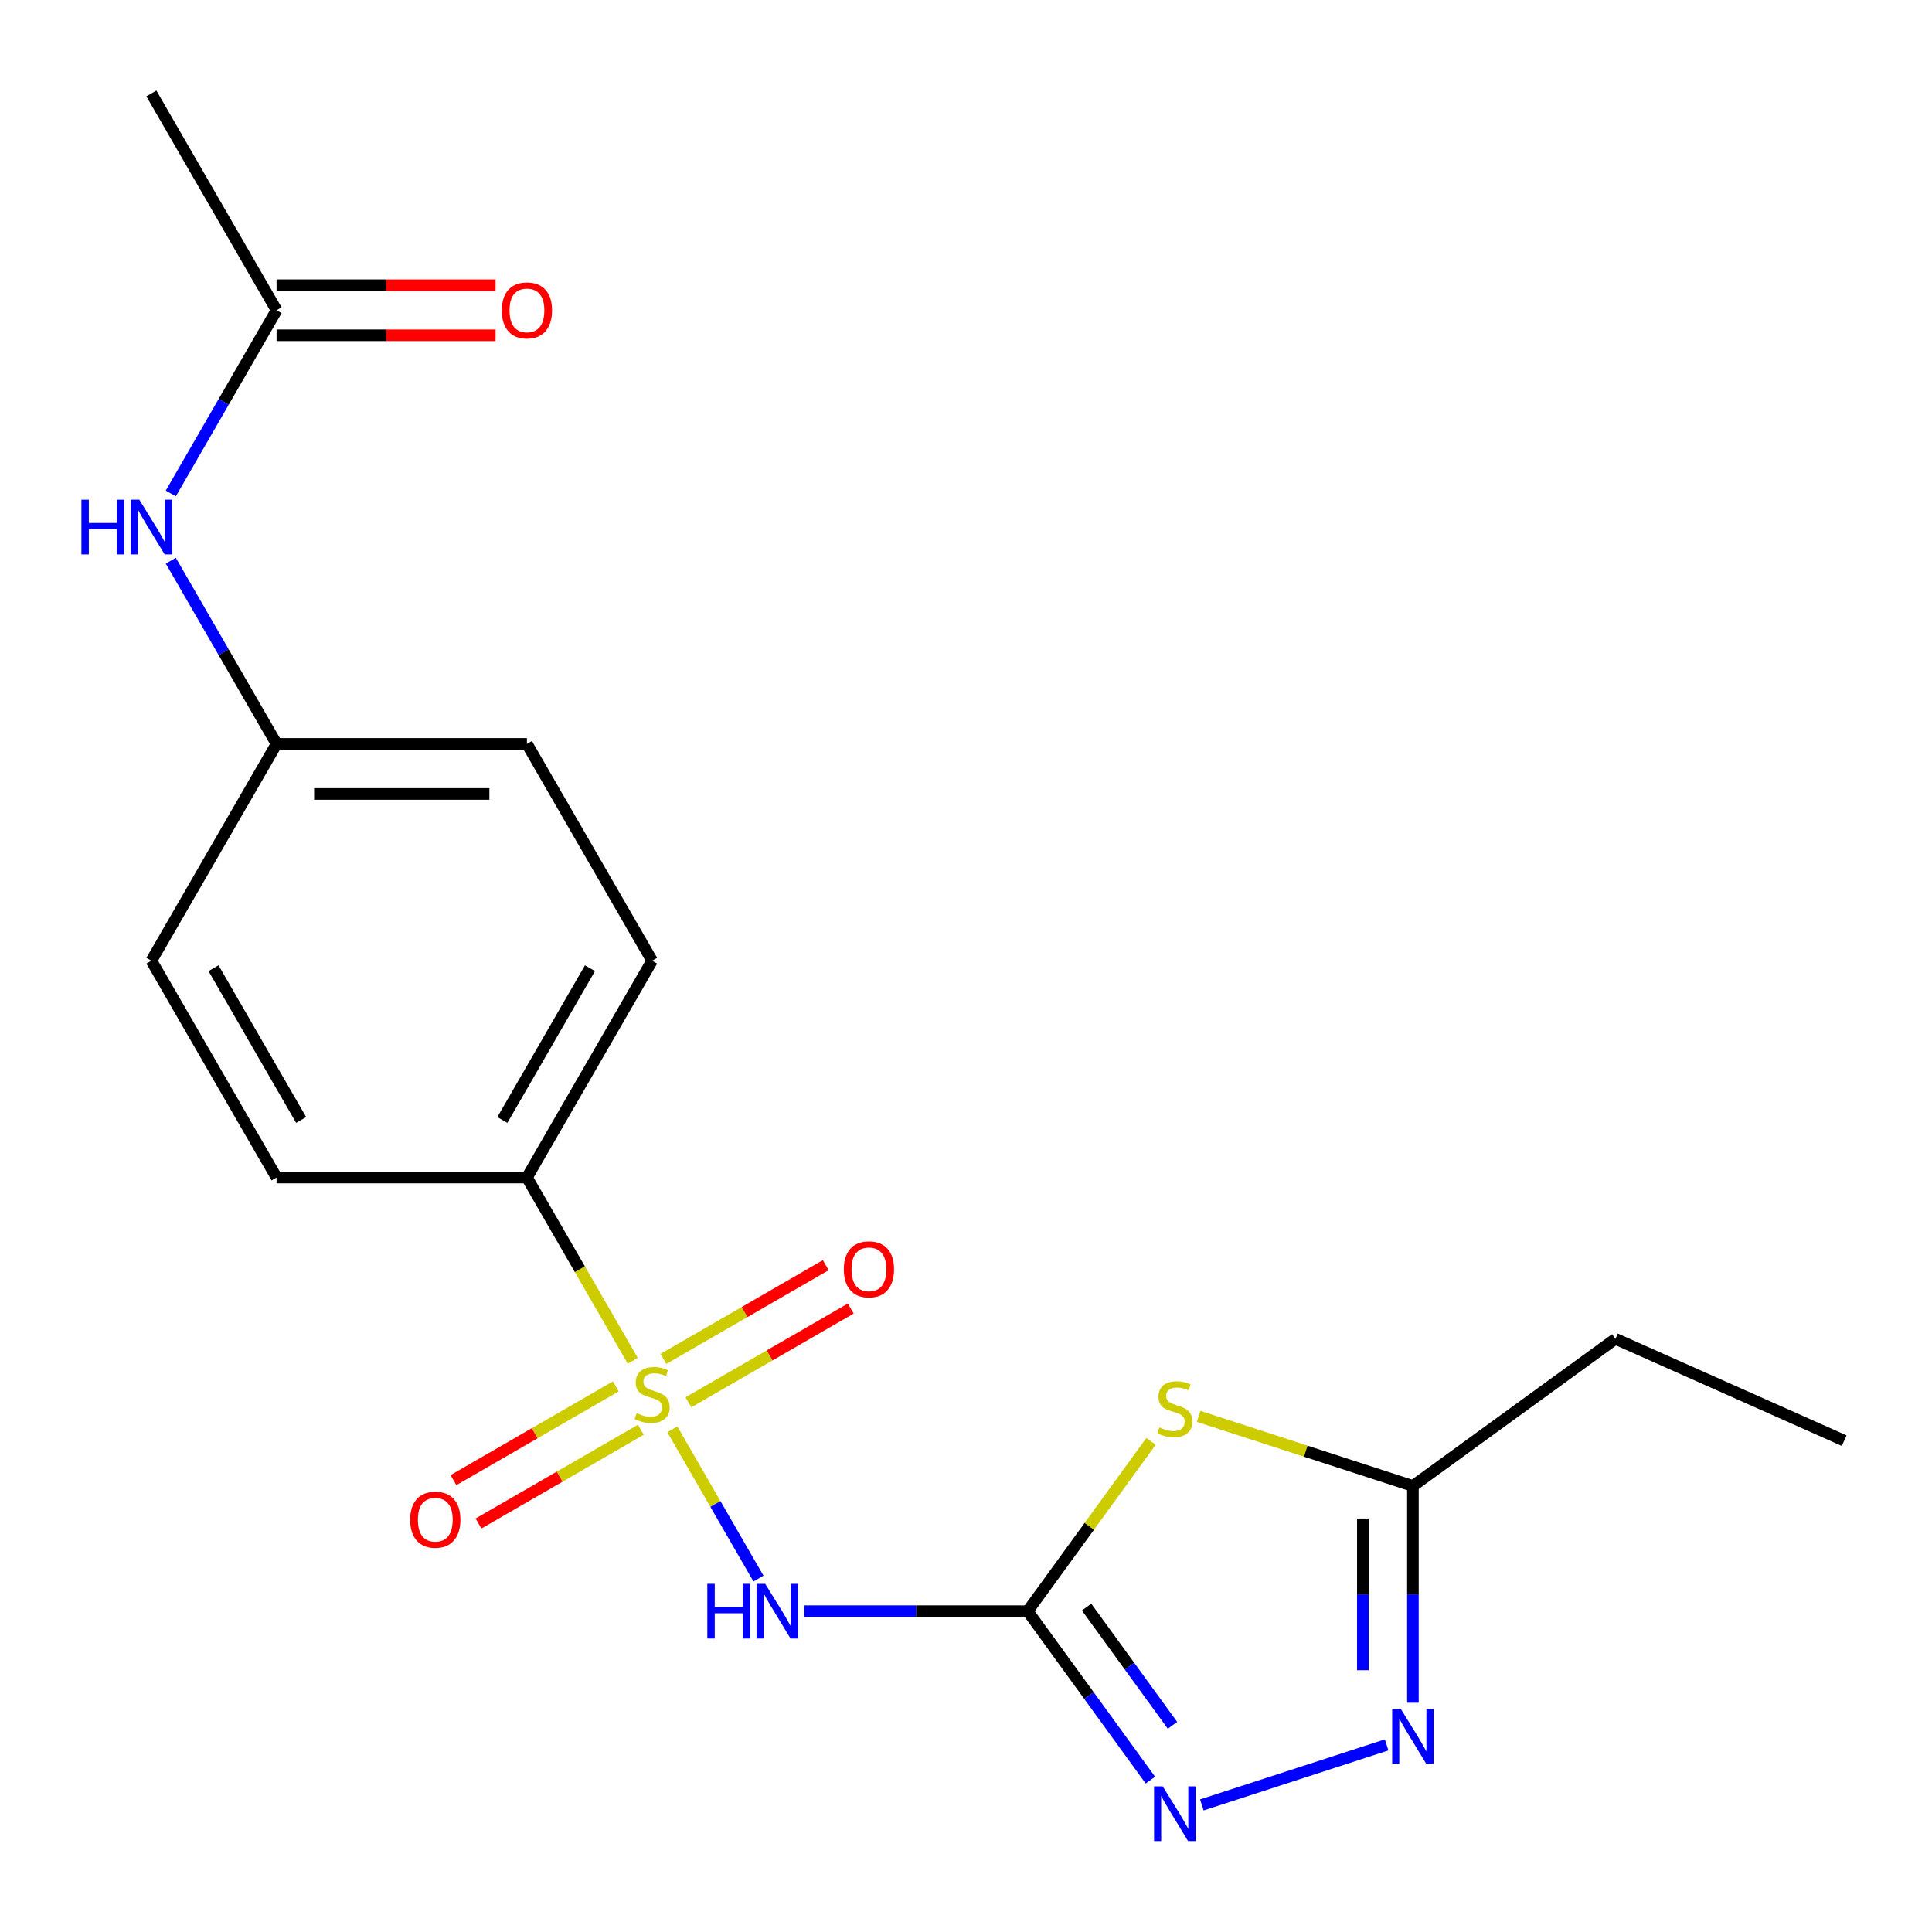 <?xml version='1.0' encoding='iso-8859-1'?>
<svg version='1.1' baseProfile='full'
              xmlns='http://www.w3.org/2000/svg'
                      xmlns:rdkit='http://www.rdkit.org/xml'
                      xmlns:xlink='http://www.w3.org/1999/xlink'
                  xml:space='preserve'
width='1000px' height='1000px' viewBox='0 0 1000 1000'>
<!-- END OF HEADER -->
<rect style='opacity:1.0;fill:#FFFFFF;stroke:none' width='1000' height='1000' x='0' y='0'> </rect>
<path class='bond-1' d='M 347.993,739.832 L 370.287,778.447' style='fill:none;fill-rule:evenodd;stroke:#CCCC00;stroke-width:6px;stroke-linecap:butt;stroke-linejoin:miter;stroke-opacity:1' />
<path class='bond-1' d='M 370.287,778.447 L 392.581,817.061' style='fill:none;fill-rule:evenodd;stroke:#0000FF;stroke-width:6px;stroke-linecap:butt;stroke-linejoin:miter;stroke-opacity:1' />
<path class='bond-6' d='M 327.509,704.353 L 300.123,656.92' style='fill:none;fill-rule:evenodd;stroke:#CCCC00;stroke-width:6px;stroke-linecap:butt;stroke-linejoin:miter;stroke-opacity:1' />
<path class='bond-6' d='M 300.123,656.92 L 272.738,609.487' style='fill:none;fill-rule:evenodd;stroke:#000000;stroke-width:6px;stroke-linecap:butt;stroke-linejoin:miter;stroke-opacity:1' />
<path class='bond-7' d='M 318.732,717.603 L 276.722,741.858' style='fill:none;fill-rule:evenodd;stroke:#CCCC00;stroke-width:6px;stroke-linecap:butt;stroke-linejoin:miter;stroke-opacity:1' />
<path class='bond-7' d='M 276.722,741.858 L 234.711,766.113' style='fill:none;fill-rule:evenodd;stroke:#FF0000;stroke-width:6px;stroke-linecap:butt;stroke-linejoin:miter;stroke-opacity:1' />
<path class='bond-7' d='M 331.691,740.048 L 289.68,764.303' style='fill:none;fill-rule:evenodd;stroke:#CCCC00;stroke-width:6px;stroke-linecap:butt;stroke-linejoin:miter;stroke-opacity:1' />
<path class='bond-7' d='M 289.68,764.303 L 247.669,788.558' style='fill:none;fill-rule:evenodd;stroke:#FF0000;stroke-width:6px;stroke-linecap:butt;stroke-linejoin:miter;stroke-opacity:1' />
<path class='bond-8' d='M 356.33,725.822 L 398.341,701.567' style='fill:none;fill-rule:evenodd;stroke:#CCCC00;stroke-width:6px;stroke-linecap:butt;stroke-linejoin:miter;stroke-opacity:1' />
<path class='bond-8' d='M 398.341,701.567 L 440.352,677.312' style='fill:none;fill-rule:evenodd;stroke:#FF0000;stroke-width:6px;stroke-linecap:butt;stroke-linejoin:miter;stroke-opacity:1' />
<path class='bond-8' d='M 343.372,703.377 L 385.382,679.122' style='fill:none;fill-rule:evenodd;stroke:#CCCC00;stroke-width:6px;stroke-linecap:butt;stroke-linejoin:miter;stroke-opacity:1' />
<path class='bond-8' d='M 385.382,679.122 L 427.393,654.867' style='fill:none;fill-rule:evenodd;stroke:#FF0000;stroke-width:6px;stroke-linecap:butt;stroke-linejoin:miter;stroke-opacity:1' />
<path class='bond-0' d='M 531.911,833.938 L 474.108,833.938' style='fill:none;fill-rule:evenodd;stroke:#000000;stroke-width:6px;stroke-linecap:butt;stroke-linejoin:miter;stroke-opacity:1' />
<path class='bond-0' d='M 474.108,833.938 L 416.304,833.938' style='fill:none;fill-rule:evenodd;stroke:#0000FF;stroke-width:6px;stroke-linecap:butt;stroke-linejoin:miter;stroke-opacity:1' />
<path class='bond-2' d='M 531.911,833.938 L 563.836,789.997' style='fill:none;fill-rule:evenodd;stroke:#000000;stroke-width:6px;stroke-linecap:butt;stroke-linejoin:miter;stroke-opacity:1' />
<path class='bond-2' d='M 563.836,789.997 L 595.761,746.057' style='fill:none;fill-rule:evenodd;stroke:#CCCC00;stroke-width:6px;stroke-linecap:butt;stroke-linejoin:miter;stroke-opacity:1' />
<path class='bond-3' d='M 531.911,833.938 L 563.675,877.657' style='fill:none;fill-rule:evenodd;stroke:#000000;stroke-width:6px;stroke-linecap:butt;stroke-linejoin:miter;stroke-opacity:1' />
<path class='bond-3' d='M 563.675,877.657 L 595.439,921.376' style='fill:none;fill-rule:evenodd;stroke:#0000FF;stroke-width:6px;stroke-linecap:butt;stroke-linejoin:miter;stroke-opacity:1' />
<path class='bond-3' d='M 562.408,831.82 L 584.643,862.423' style='fill:none;fill-rule:evenodd;stroke:#000000;stroke-width:6px;stroke-linecap:butt;stroke-linejoin:miter;stroke-opacity:1' />
<path class='bond-3' d='M 584.643,862.423 L 606.877,893.026' style='fill:none;fill-rule:evenodd;stroke:#0000FF;stroke-width:6px;stroke-linecap:butt;stroke-linejoin:miter;stroke-opacity:1' />
<path class='bond-5' d='M 620.4,733.103 L 675.862,751.124' style='fill:none;fill-rule:evenodd;stroke:#CCCC00;stroke-width:6px;stroke-linecap:butt;stroke-linejoin:miter;stroke-opacity:1' />
<path class='bond-5' d='M 675.862,751.124 L 731.324,769.145' style='fill:none;fill-rule:evenodd;stroke:#000000;stroke-width:6px;stroke-linecap:butt;stroke-linejoin:miter;stroke-opacity:1' />
<path class='bond-4' d='M 622.06,934.233 L 717.712,903.154' style='fill:none;fill-rule:evenodd;stroke:#0000FF;stroke-width:6px;stroke-linecap:butt;stroke-linejoin:miter;stroke-opacity:1' />
<path class='bond-21' d='M 731.324,881.331 L 731.324,825.238' style='fill:none;fill-rule:evenodd;stroke:#0000FF;stroke-width:6px;stroke-linecap:butt;stroke-linejoin:miter;stroke-opacity:1' />
<path class='bond-21' d='M 731.324,825.238 L 731.324,769.145' style='fill:none;fill-rule:evenodd;stroke:#000000;stroke-width:6px;stroke-linecap:butt;stroke-linejoin:miter;stroke-opacity:1' />
<path class='bond-21' d='M 705.407,864.503 L 705.407,825.238' style='fill:none;fill-rule:evenodd;stroke:#0000FF;stroke-width:6px;stroke-linecap:butt;stroke-linejoin:miter;stroke-opacity:1' />
<path class='bond-21' d='M 705.407,825.238 L 705.407,785.973' style='fill:none;fill-rule:evenodd;stroke:#000000;stroke-width:6px;stroke-linecap:butt;stroke-linejoin:miter;stroke-opacity:1' />
<path class='bond-17' d='M 731.324,769.145 L 836.162,692.975' style='fill:none;fill-rule:evenodd;stroke:#000000;stroke-width:6px;stroke-linecap:butt;stroke-linejoin:miter;stroke-opacity:1' />
<path class='bond-12' d='M 272.738,609.487 L 337.531,497.262' style='fill:none;fill-rule:evenodd;stroke:#000000;stroke-width:6px;stroke-linecap:butt;stroke-linejoin:miter;stroke-opacity:1' />
<path class='bond-12' d='M 260.012,579.695 L 305.367,501.137' style='fill:none;fill-rule:evenodd;stroke:#000000;stroke-width:6px;stroke-linecap:butt;stroke-linejoin:miter;stroke-opacity:1' />
<path class='bond-13' d='M 272.738,609.487 L 143.151,609.487' style='fill:none;fill-rule:evenodd;stroke:#000000;stroke-width:6px;stroke-linecap:butt;stroke-linejoin:miter;stroke-opacity:1' />
<path class='bond-9' d='M 143.151,160.586 L 115.778,207.999' style='fill:none;fill-rule:evenodd;stroke:#000000;stroke-width:6px;stroke-linecap:butt;stroke-linejoin:miter;stroke-opacity:1' />
<path class='bond-9' d='M 115.778,207.999 L 88.404,255.412' style='fill:none;fill-rule:evenodd;stroke:#0000FF;stroke-width:6px;stroke-linecap:butt;stroke-linejoin:miter;stroke-opacity:1' />
<path class='bond-11' d='M 143.151,173.545 L 199.825,173.545' style='fill:none;fill-rule:evenodd;stroke:#000000;stroke-width:6px;stroke-linecap:butt;stroke-linejoin:miter;stroke-opacity:1' />
<path class='bond-11' d='M 199.825,173.545 L 256.498,173.545' style='fill:none;fill-rule:evenodd;stroke:#FF0000;stroke-width:6px;stroke-linecap:butt;stroke-linejoin:miter;stroke-opacity:1' />
<path class='bond-11' d='M 143.151,147.628 L 199.825,147.628' style='fill:none;fill-rule:evenodd;stroke:#000000;stroke-width:6px;stroke-linecap:butt;stroke-linejoin:miter;stroke-opacity:1' />
<path class='bond-11' d='M 199.825,147.628 L 256.498,147.628' style='fill:none;fill-rule:evenodd;stroke:#FF0000;stroke-width:6px;stroke-linecap:butt;stroke-linejoin:miter;stroke-opacity:1' />
<path class='bond-18' d='M 143.151,160.586 L 78.358,48.361' style='fill:none;fill-rule:evenodd;stroke:#000000;stroke-width:6px;stroke-linecap:butt;stroke-linejoin:miter;stroke-opacity:1' />
<path class='bond-10' d='M 88.404,290.211 L 115.778,337.624' style='fill:none;fill-rule:evenodd;stroke:#0000FF;stroke-width:6px;stroke-linecap:butt;stroke-linejoin:miter;stroke-opacity:1' />
<path class='bond-10' d='M 115.778,337.624 L 143.151,385.037' style='fill:none;fill-rule:evenodd;stroke:#000000;stroke-width:6px;stroke-linecap:butt;stroke-linejoin:miter;stroke-opacity:1' />
<path class='bond-16' d='M 337.531,497.262 L 272.738,385.037' style='fill:none;fill-rule:evenodd;stroke:#000000;stroke-width:6px;stroke-linecap:butt;stroke-linejoin:miter;stroke-opacity:1' />
<path class='bond-15' d='M 143.151,609.487 L 78.358,497.262' style='fill:none;fill-rule:evenodd;stroke:#000000;stroke-width:6px;stroke-linecap:butt;stroke-linejoin:miter;stroke-opacity:1' />
<path class='bond-15' d='M 155.878,579.695 L 110.522,501.137' style='fill:none;fill-rule:evenodd;stroke:#000000;stroke-width:6px;stroke-linecap:butt;stroke-linejoin:miter;stroke-opacity:1' />
<path class='bond-14' d='M 143.151,385.037 L 78.358,497.262' style='fill:none;fill-rule:evenodd;stroke:#000000;stroke-width:6px;stroke-linecap:butt;stroke-linejoin:miter;stroke-opacity:1' />
<path class='bond-20' d='M 143.151,385.037 L 272.738,385.037' style='fill:none;fill-rule:evenodd;stroke:#000000;stroke-width:6px;stroke-linecap:butt;stroke-linejoin:miter;stroke-opacity:1' />
<path class='bond-20' d='M 162.589,410.954 L 253.3,410.954' style='fill:none;fill-rule:evenodd;stroke:#000000;stroke-width:6px;stroke-linecap:butt;stroke-linejoin:miter;stroke-opacity:1' />
<path class='bond-19' d='M 836.162,692.975 L 954.545,745.683' style='fill:none;fill-rule:evenodd;stroke:#000000;stroke-width:6px;stroke-linecap:butt;stroke-linejoin:miter;stroke-opacity:1' />
<path  class='atom-0' d='M 329.531 731.433
Q 329.851 731.553, 331.171 732.113
Q 332.491 732.673, 333.931 733.033
Q 335.411 733.353, 336.851 733.353
Q 339.531 733.353, 341.091 732.073
Q 342.651 730.753, 342.651 728.473
Q 342.651 726.913, 341.851 725.953
Q 341.091 724.993, 339.891 724.473
Q 338.691 723.953, 336.691 723.353
Q 334.171 722.593, 332.651 721.873
Q 331.171 721.153, 330.091 719.633
Q 329.051 718.113, 329.051 715.553
Q 329.051 711.993, 331.451 709.793
Q 333.891 707.593, 338.691 707.593
Q 341.971 707.593, 345.691 709.153
L 344.771 712.233
Q 341.371 710.833, 338.811 710.833
Q 336.051 710.833, 334.531 711.993
Q 333.011 713.113, 333.051 715.073
Q 333.051 716.593, 333.811 717.513
Q 334.611 718.433, 335.731 718.953
Q 336.891 719.473, 338.811 720.073
Q 341.371 720.873, 342.891 721.673
Q 344.411 722.473, 345.491 724.113
Q 346.611 725.713, 346.611 728.473
Q 346.611 732.393, 343.971 734.513
Q 341.371 736.593, 337.011 736.593
Q 334.491 736.593, 332.571 736.033
Q 330.691 735.513, 328.451 734.593
L 329.531 731.433
' fill='#CCCC00'/>
<path  class='atom-2' d='M 366.105 819.778
L 369.945 819.778
L 369.945 831.818
L 384.425 831.818
L 384.425 819.778
L 388.265 819.778
L 388.265 848.098
L 384.425 848.098
L 384.425 835.018
L 369.945 835.018
L 369.945 848.098
L 366.105 848.098
L 366.105 819.778
' fill='#0000FF'/>
<path  class='atom-2' d='M 396.065 819.778
L 405.345 834.778
Q 406.265 836.258, 407.745 838.938
Q 409.225 841.618, 409.305 841.778
L 409.305 819.778
L 413.065 819.778
L 413.065 848.098
L 409.185 848.098
L 399.225 831.698
Q 398.065 829.778, 396.825 827.578
Q 395.625 825.378, 395.265 824.698
L 395.265 848.098
L 391.585 848.098
L 391.585 819.778
L 396.065 819.778
' fill='#0000FF'/>
<path  class='atom-3' d='M 600.08 738.82
Q 600.4 738.94, 601.72 739.5
Q 603.04 740.06, 604.48 740.42
Q 605.96 740.74, 607.4 740.74
Q 610.08 740.74, 611.64 739.46
Q 613.2 738.14, 613.2 735.86
Q 613.2 734.3, 612.4 733.34
Q 611.64 732.38, 610.44 731.86
Q 609.24 731.34, 607.24 730.74
Q 604.72 729.98, 603.2 729.26
Q 601.72 728.54, 600.64 727.02
Q 599.6 725.5, 599.6 722.94
Q 599.6 719.38, 602 717.18
Q 604.44 714.98, 609.24 714.98
Q 612.52 714.98, 616.24 716.54
L 615.32 719.62
Q 611.92 718.22, 609.36 718.22
Q 606.6 718.22, 605.08 719.38
Q 603.56 720.5, 603.6 722.46
Q 603.6 723.98, 604.36 724.9
Q 605.16 725.82, 606.28 726.34
Q 607.44 726.86, 609.36 727.46
Q 611.92 728.26, 613.44 729.06
Q 614.96 729.86, 616.04 731.5
Q 617.16 733.1, 617.16 735.86
Q 617.16 739.78, 614.52 741.9
Q 611.92 743.98, 607.56 743.98
Q 605.04 743.98, 603.12 743.42
Q 601.24 742.9, 599 741.98
L 600.08 738.82
' fill='#CCCC00'/>
<path  class='atom-4' d='M 601.82 924.616
L 611.1 939.616
Q 612.02 941.096, 613.5 943.776
Q 614.98 946.456, 615.06 946.616
L 615.06 924.616
L 618.82 924.616
L 618.82 952.936
L 614.94 952.936
L 604.98 936.536
Q 603.82 934.616, 602.58 932.416
Q 601.38 930.216, 601.02 929.536
L 601.02 952.936
L 597.34 952.936
L 597.34 924.616
L 601.82 924.616
' fill='#0000FF'/>
<path  class='atom-5' d='M 725.064 884.571
L 734.344 899.571
Q 735.264 901.051, 736.744 903.731
Q 738.224 906.411, 738.304 906.571
L 738.304 884.571
L 742.064 884.571
L 742.064 912.891
L 738.184 912.891
L 728.224 896.491
Q 727.064 894.571, 725.824 892.371
Q 724.624 890.171, 724.264 889.491
L 724.264 912.891
L 720.584 912.891
L 720.584 884.571
L 725.064 884.571
' fill='#0000FF'/>
<path  class='atom-8' d='M 212.306 786.586
Q 212.306 779.786, 215.666 775.986
Q 219.026 772.186, 225.306 772.186
Q 231.586 772.186, 234.946 775.986
Q 238.306 779.786, 238.306 786.586
Q 238.306 793.466, 234.906 797.386
Q 231.506 801.266, 225.306 801.266
Q 219.066 801.266, 215.666 797.386
Q 212.306 793.506, 212.306 786.586
M 225.306 798.066
Q 229.626 798.066, 231.946 795.186
Q 234.306 792.266, 234.306 786.586
Q 234.306 781.026, 231.946 778.226
Q 229.626 775.386, 225.306 775.386
Q 220.986 775.386, 218.626 778.186
Q 216.306 780.986, 216.306 786.586
Q 216.306 792.306, 218.626 795.186
Q 220.986 798.066, 225.306 798.066
' fill='#FF0000'/>
<path  class='atom-9' d='M 436.757 656.999
Q 436.757 650.199, 440.117 646.399
Q 443.477 642.599, 449.757 642.599
Q 456.037 642.599, 459.397 646.399
Q 462.757 650.199, 462.757 656.999
Q 462.757 663.879, 459.357 667.799
Q 455.957 671.679, 449.757 671.679
Q 443.517 671.679, 440.117 667.799
Q 436.757 663.919, 436.757 656.999
M 449.757 668.479
Q 454.077 668.479, 456.397 665.599
Q 458.757 662.679, 458.757 656.999
Q 458.757 651.439, 456.397 648.639
Q 454.077 645.799, 449.757 645.799
Q 445.437 645.799, 443.077 648.599
Q 440.757 651.399, 440.757 656.999
Q 440.757 662.719, 443.077 665.599
Q 445.437 668.479, 449.757 668.479
' fill='#FF0000'/>
<path  class='atom-11' d='M 42.138 258.651
L 45.978 258.651
L 45.978 270.691
L 60.458 270.691
L 60.458 258.651
L 64.298 258.651
L 64.298 286.971
L 60.458 286.971
L 60.458 273.891
L 45.978 273.891
L 45.978 286.971
L 42.138 286.971
L 42.138 258.651
' fill='#0000FF'/>
<path  class='atom-11' d='M 72.098 258.651
L 81.378 273.651
Q 82.298 275.131, 83.778 277.811
Q 85.258 280.491, 85.338 280.651
L 85.338 258.651
L 89.098 258.651
L 89.098 286.971
L 85.218 286.971
L 75.258 270.571
Q 74.098 268.651, 72.858 266.451
Q 71.658 264.251, 71.298 263.571
L 71.298 286.971
L 67.618 286.971
L 67.618 258.651
L 72.098 258.651
' fill='#0000FF'/>
<path  class='atom-12' d='M 259.738 160.666
Q 259.738 153.866, 263.098 150.066
Q 266.458 146.266, 272.738 146.266
Q 279.018 146.266, 282.378 150.066
Q 285.738 153.866, 285.738 160.666
Q 285.738 167.546, 282.338 171.466
Q 278.938 175.346, 272.738 175.346
Q 266.498 175.346, 263.098 171.466
Q 259.738 167.586, 259.738 160.666
M 272.738 172.146
Q 277.058 172.146, 279.378 169.266
Q 281.738 166.346, 281.738 160.666
Q 281.738 155.106, 279.378 152.306
Q 277.058 149.466, 272.738 149.466
Q 268.418 149.466, 266.058 152.266
Q 263.738 155.066, 263.738 160.666
Q 263.738 166.386, 266.058 169.266
Q 268.418 172.146, 272.738 172.146
' fill='#FF0000'/>
</svg>
